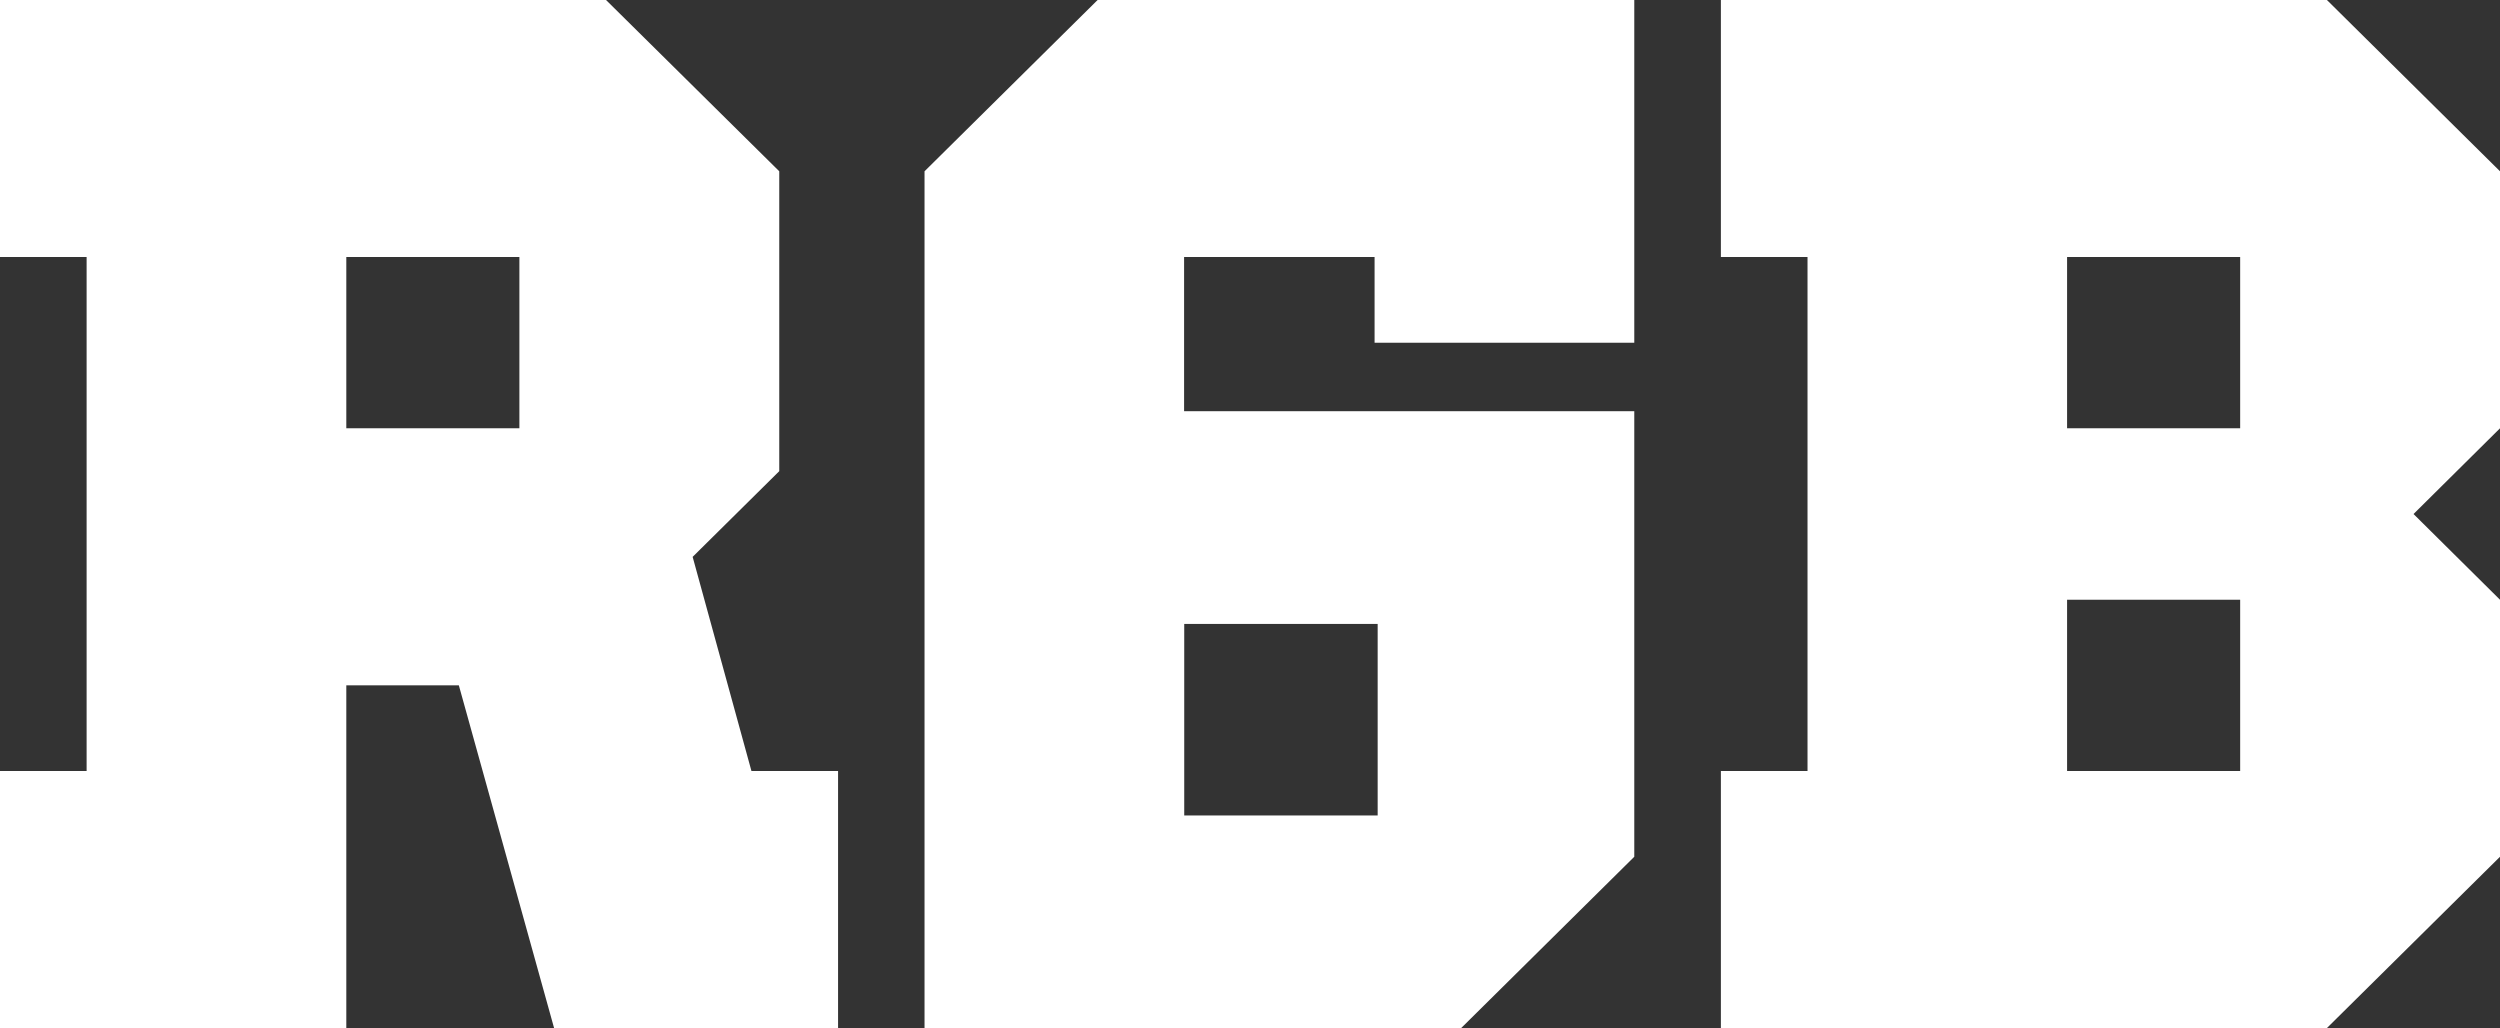 <svg width="107" height="44" viewBox="0 0 107 44" fill="none" xmlns="http://www.w3.org/2000/svg">
<rect x="0" y="0" width="107" height="44" fill="#333333" stroke="none"/>
<path d="M14.822 11H22.23V18.331H14.822V11ZM0 0V11H3.707V33H0V44H14.822V29.331H19.638L23.715 44H35.869V33H32.162L29.645 23.834L33.352 20.166V7.331L25.938 0H0ZM50.685 26.704H58.964V34.903H50.685V26.704ZM46.978 0L39.57 7.331V44H62.539L69.947 36.669V17.6H50.679V11H58.832V14.669H69.947V0H46.978ZM88.471 25.669H95.879V33H88.471V25.669ZM88.471 11H95.879V18.331H88.471V11ZM73.654 0V11H77.362V33H73.654V44H99.592L107 36.669V25.669L103.299 22L107 18.331V7.331L99.592 0H73.654Z" fill="white"/>
</svg>
